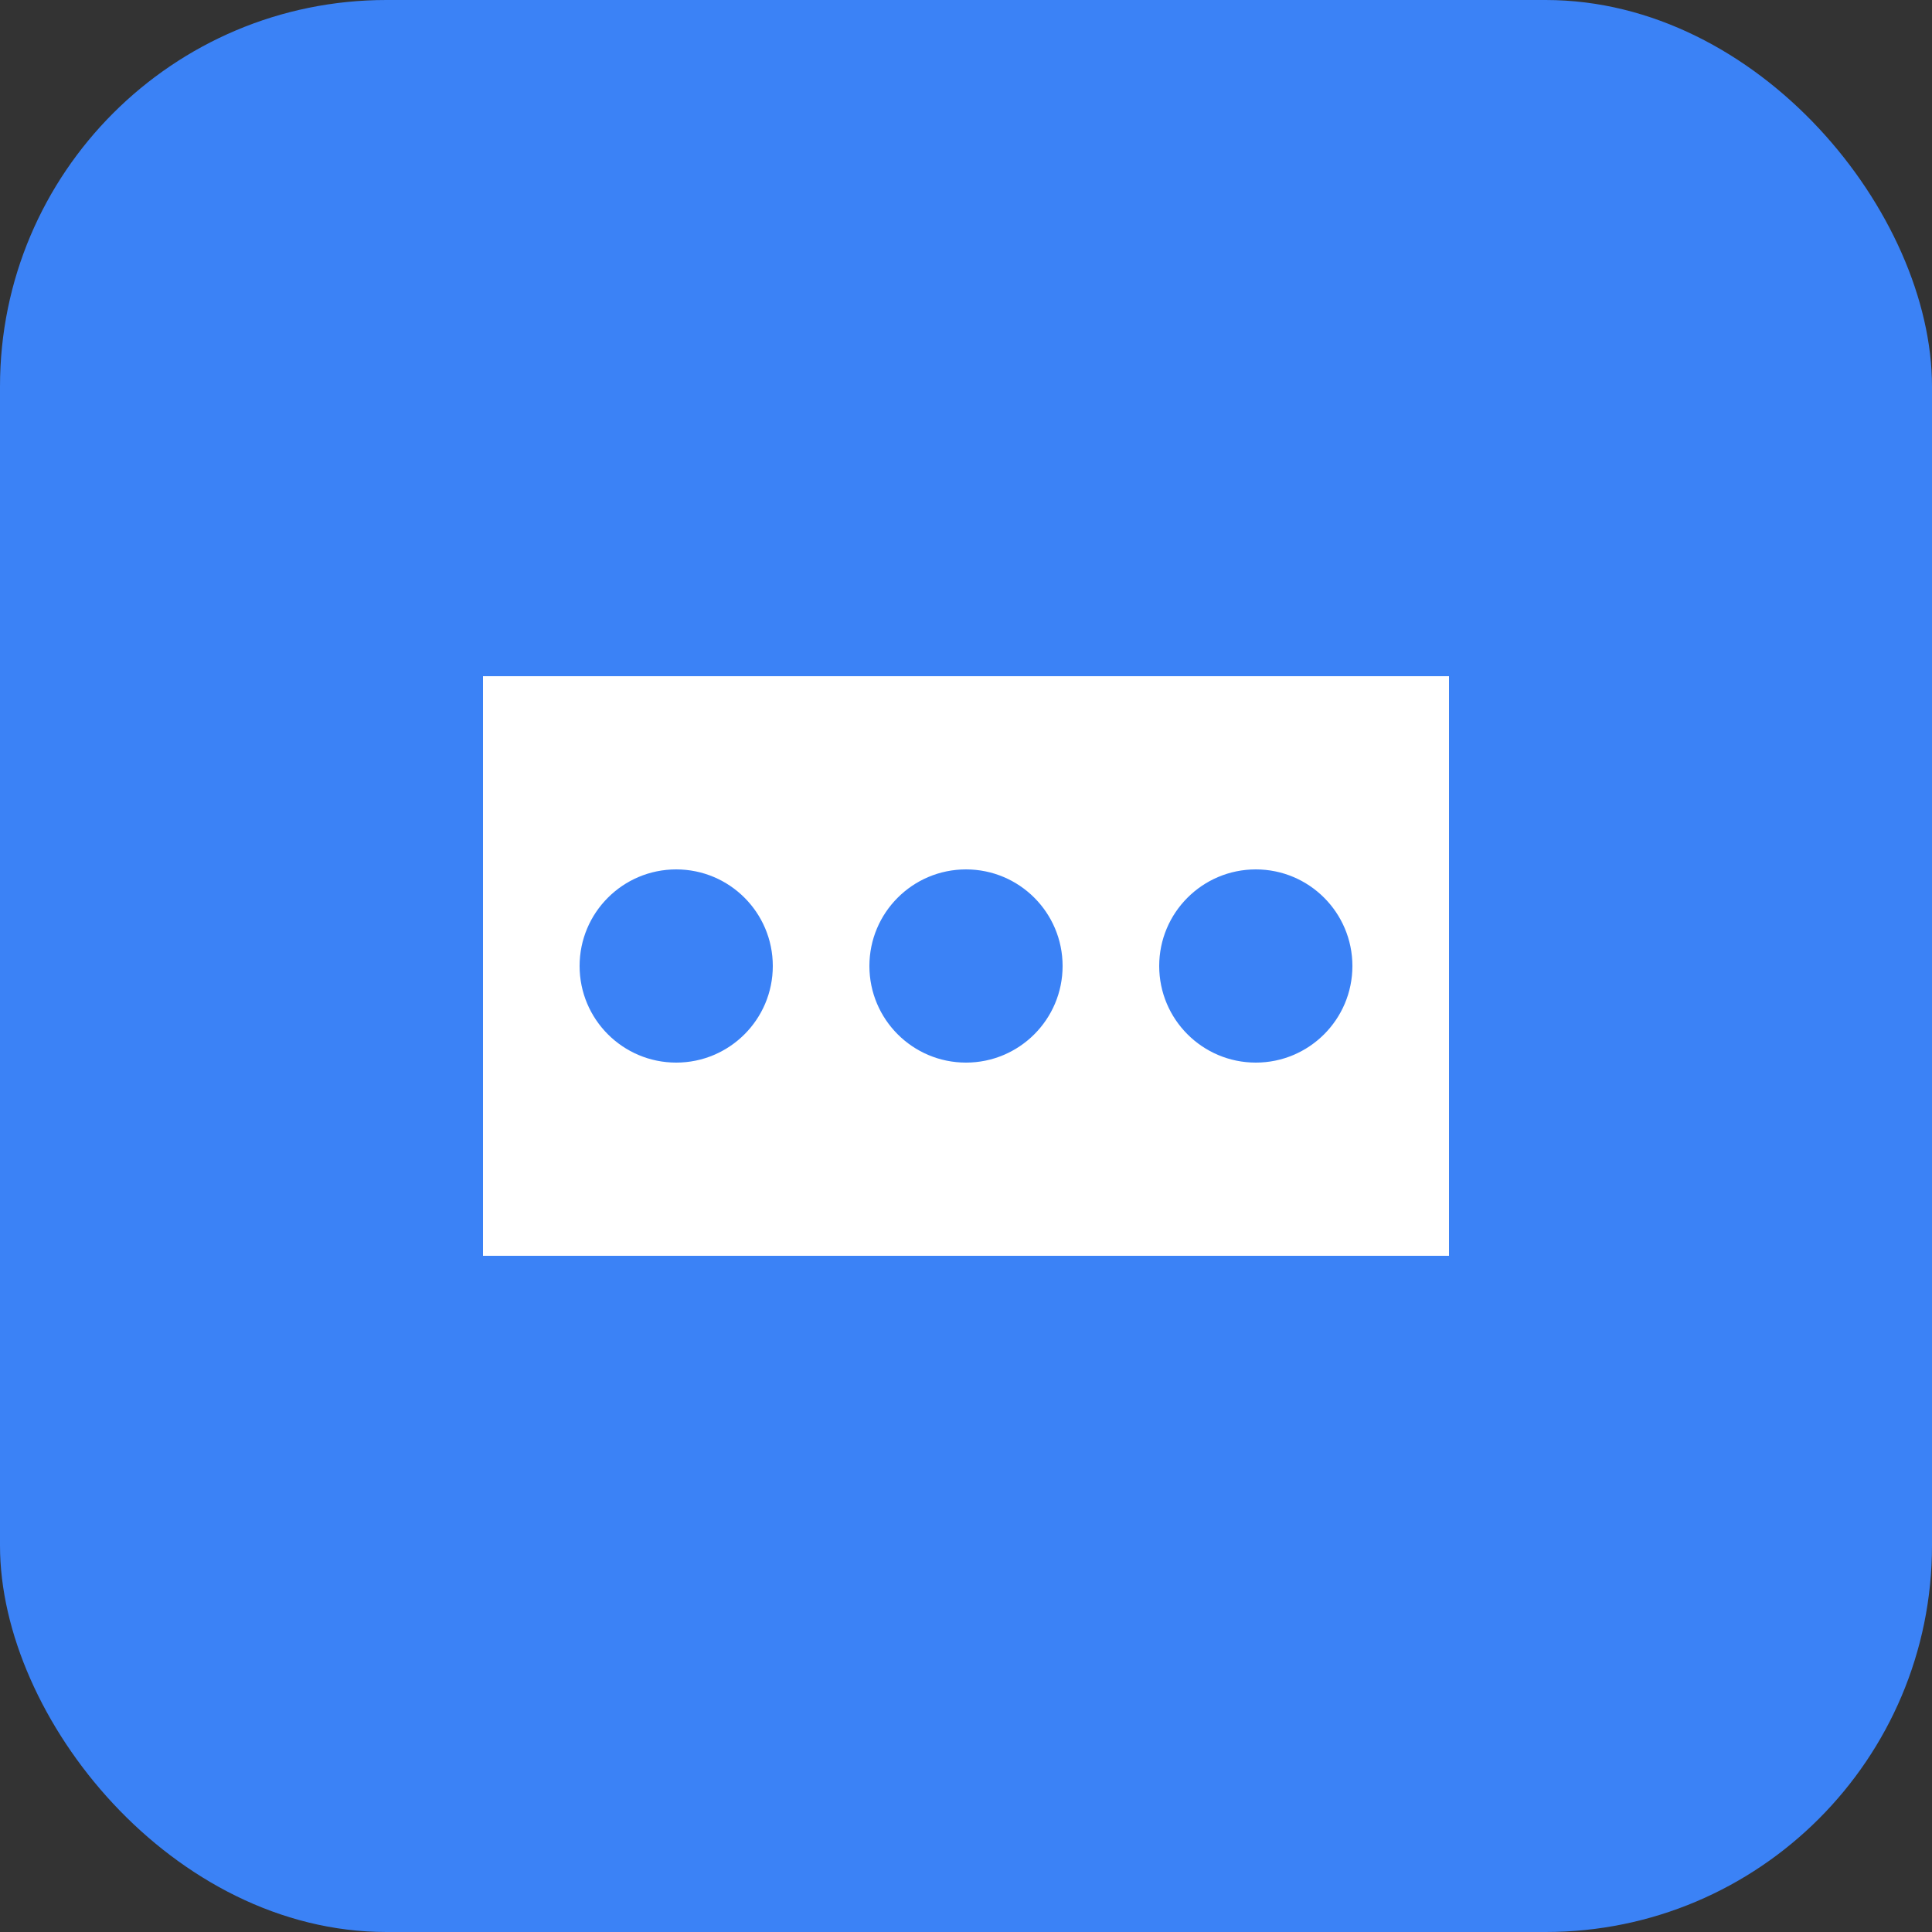 <svg xmlns="http://www.w3.org/2000/svg" viewBox="0 0 100 100">
  <rect x="0" y="0" width="100" height="100" fill="#333333" stroke="none"/>
  <rect width="100" height="100" rx="20" fill="#3B82F6"/>
  <path d="M25 35h50v30H25z" fill="white" rx="5"/>
  <circle cx="35" cy="50" r="5" fill="#3B82F6"/>
  <circle cx="50" cy="50" r="5" fill="#3B82F6"/>
  <circle cx="65" cy="50" r="5" fill="#3B82F6"/>
</svg>
